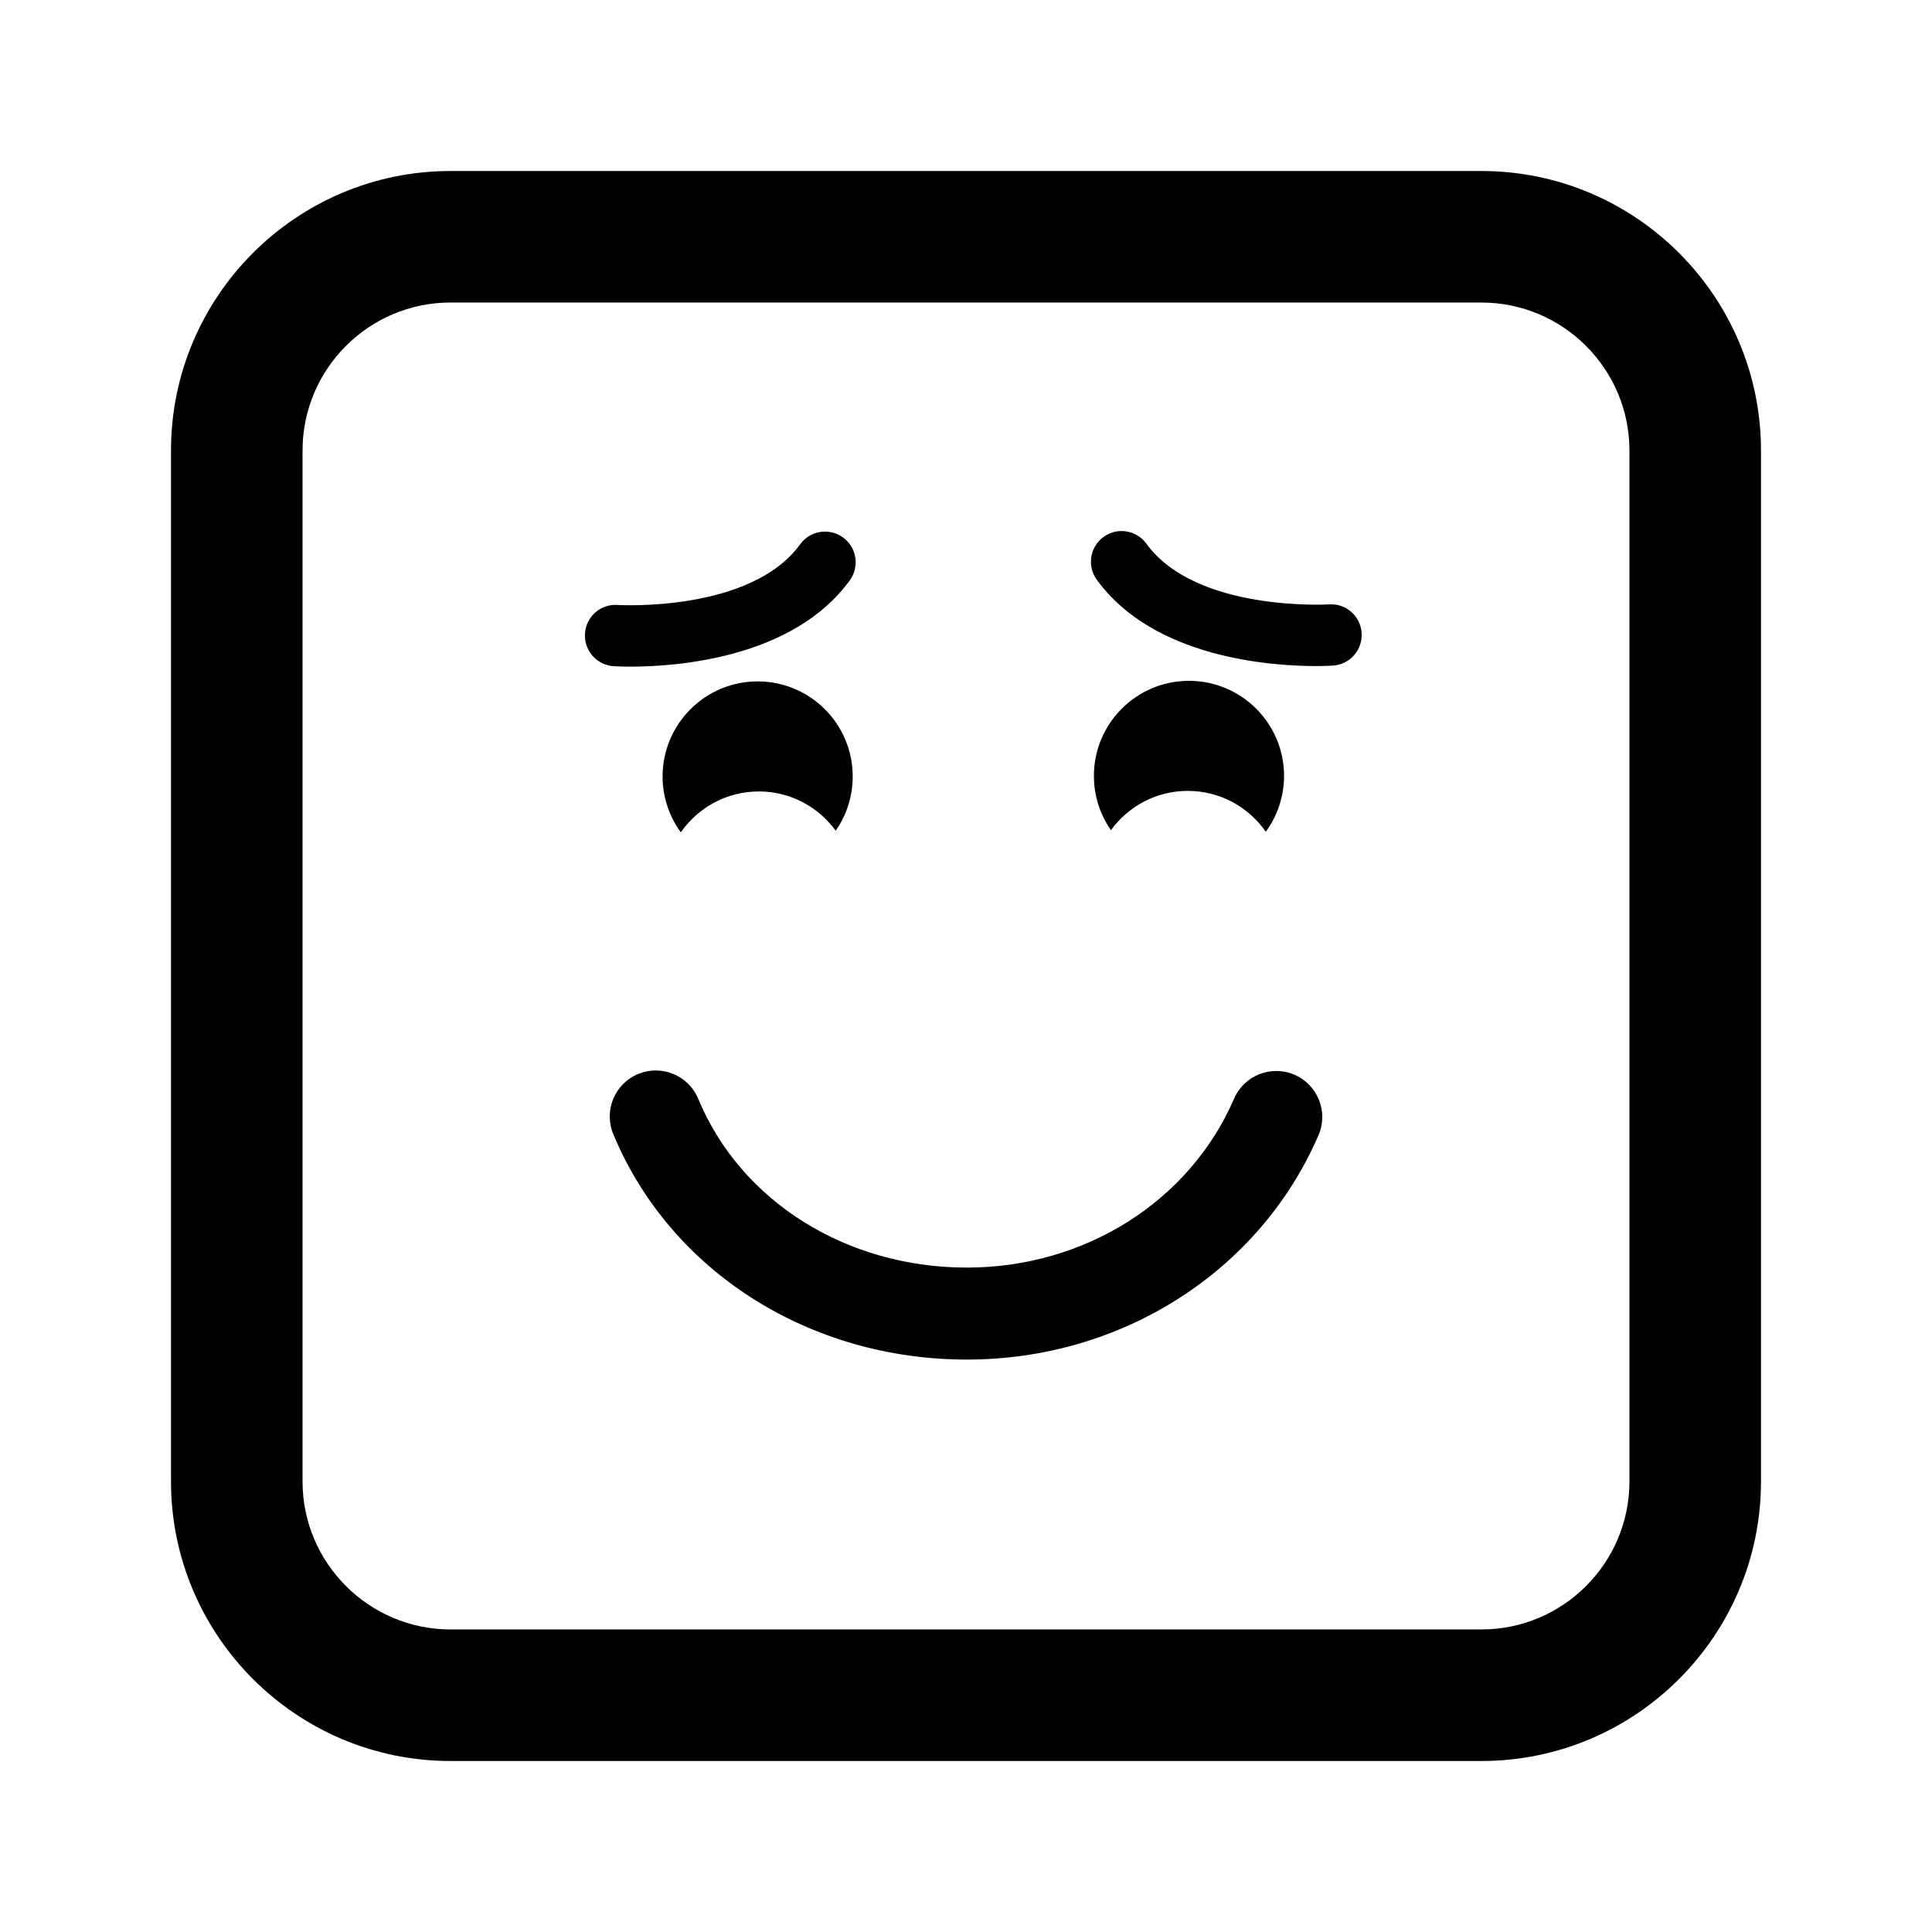 <?xml version="1.0" encoding="utf-8"?>
<!-- Generator: Adobe Illustrator 16.0.0, SVG Export Plug-In . SVG Version: 6.00 Build 0)  -->
<!DOCTYPE svg PUBLIC "-//W3C//DTD SVG 1.1//EN" "http://www.w3.org/Graphics/SVG/1.1/DTD/svg11.dtd">
<svg version="1.1" id="Layer_1_copy_2" xmlns="http://www.w3.org/2000/svg" xmlns:xlink="http://www.w3.org/1999/xlink" x="0px"
	 y="0px" width="126px" height="126px" viewBox="0 0 126 126" enable-background="new 0 0 126 126" xml:space="preserve">
<path stroke="#6D6E70" stroke-width="0" stroke-linecap="round" stroke-linejoin="round" d="M63.06,82.669
	c7.69,0,14.528-4.322,17.421-11.012c0.658-1.521,2.424-2.222,3.944-1.563c1.521,0.658,2.22,2.424,1.563,3.945
	c-3.843,8.887-12.843,14.629-22.928,14.629c-10.301,0-19.354-5.771-23.064-14.703c-0.636-1.529,0.089-3.285,1.62-3.922
	c0.376-0.156,0.766-0.23,1.15-0.23c1.176,0.001,2.292,0.697,2.771,1.851C48.313,78.349,55.192,82.669,63.06,82.669z M38.151,41.317
	c0.073-1.101,1.01-1.938,2.125-1.863c0.087,0.006,8.679,0.498,11.91-3.958c0.648-0.896,1.9-1.092,2.793-0.445
	c0.894,0.648,1.093,1.899,0.445,2.793c-3.717,5.125-11.401,5.632-14.292,5.632c-0.636,0-1.039-0.024-1.119-0.03
	C38.912,43.372,38.078,42.419,38.151,41.317z M44.401,54.283c-0.744-1.023-1.189-2.279-1.189-3.643c0-3.424,2.777-6.201,6.2-6.201
	c3.424,0,6.2,2.777,6.2,6.201c0,1.315-0.412,2.533-1.11,3.537c-1.127-1.549-2.949-2.561-5.011-2.561
	C47.382,51.617,45.521,52.674,44.401,54.283z M71.528,37.807c-0.648-0.894-0.449-2.145,0.445-2.793
	c0.894-0.646,2.145-0.45,2.793,0.445c3.231,4.456,11.823,3.964,11.91,3.958c1.116-0.074,2.052,0.763,2.125,1.863
	c0.073,1.102-0.761,2.055-1.863,2.128c-0.08,0.006-0.483,0.03-1.119,0.03C82.929,43.438,75.245,42.932,71.528,37.807z
	 M77.542,44.402c3.423,0,6.2,2.777,6.2,6.201c0,1.363-0.445,2.619-1.189,3.643c-1.12-1.609-2.981-2.666-5.09-2.666
	c-2.062,0-3.884,1.012-5.011,2.561c-0.698-1.004-1.11-2.222-1.11-3.537C71.341,47.18,74.118,44.402,77.542,44.402z M96.618,114.848
	H29.382c-10.052,0-18.23-8.178-18.23-18.23V29.383c0-10.053,8.178-18.23,18.23-18.23h67.235c10.052,0,18.23,8.178,18.23,18.23
	v67.234C114.848,106.67,106.67,114.848,96.618,114.848z M29.382,19.73c-5.321,0-9.651,4.33-9.651,9.652v67.234
	c0,5.322,4.33,9.652,9.651,9.652h67.235c5.321,0,9.651-4.33,9.651-9.652V29.383c0-5.322-4.33-9.652-9.651-9.652H29.382z"/>
</svg>

